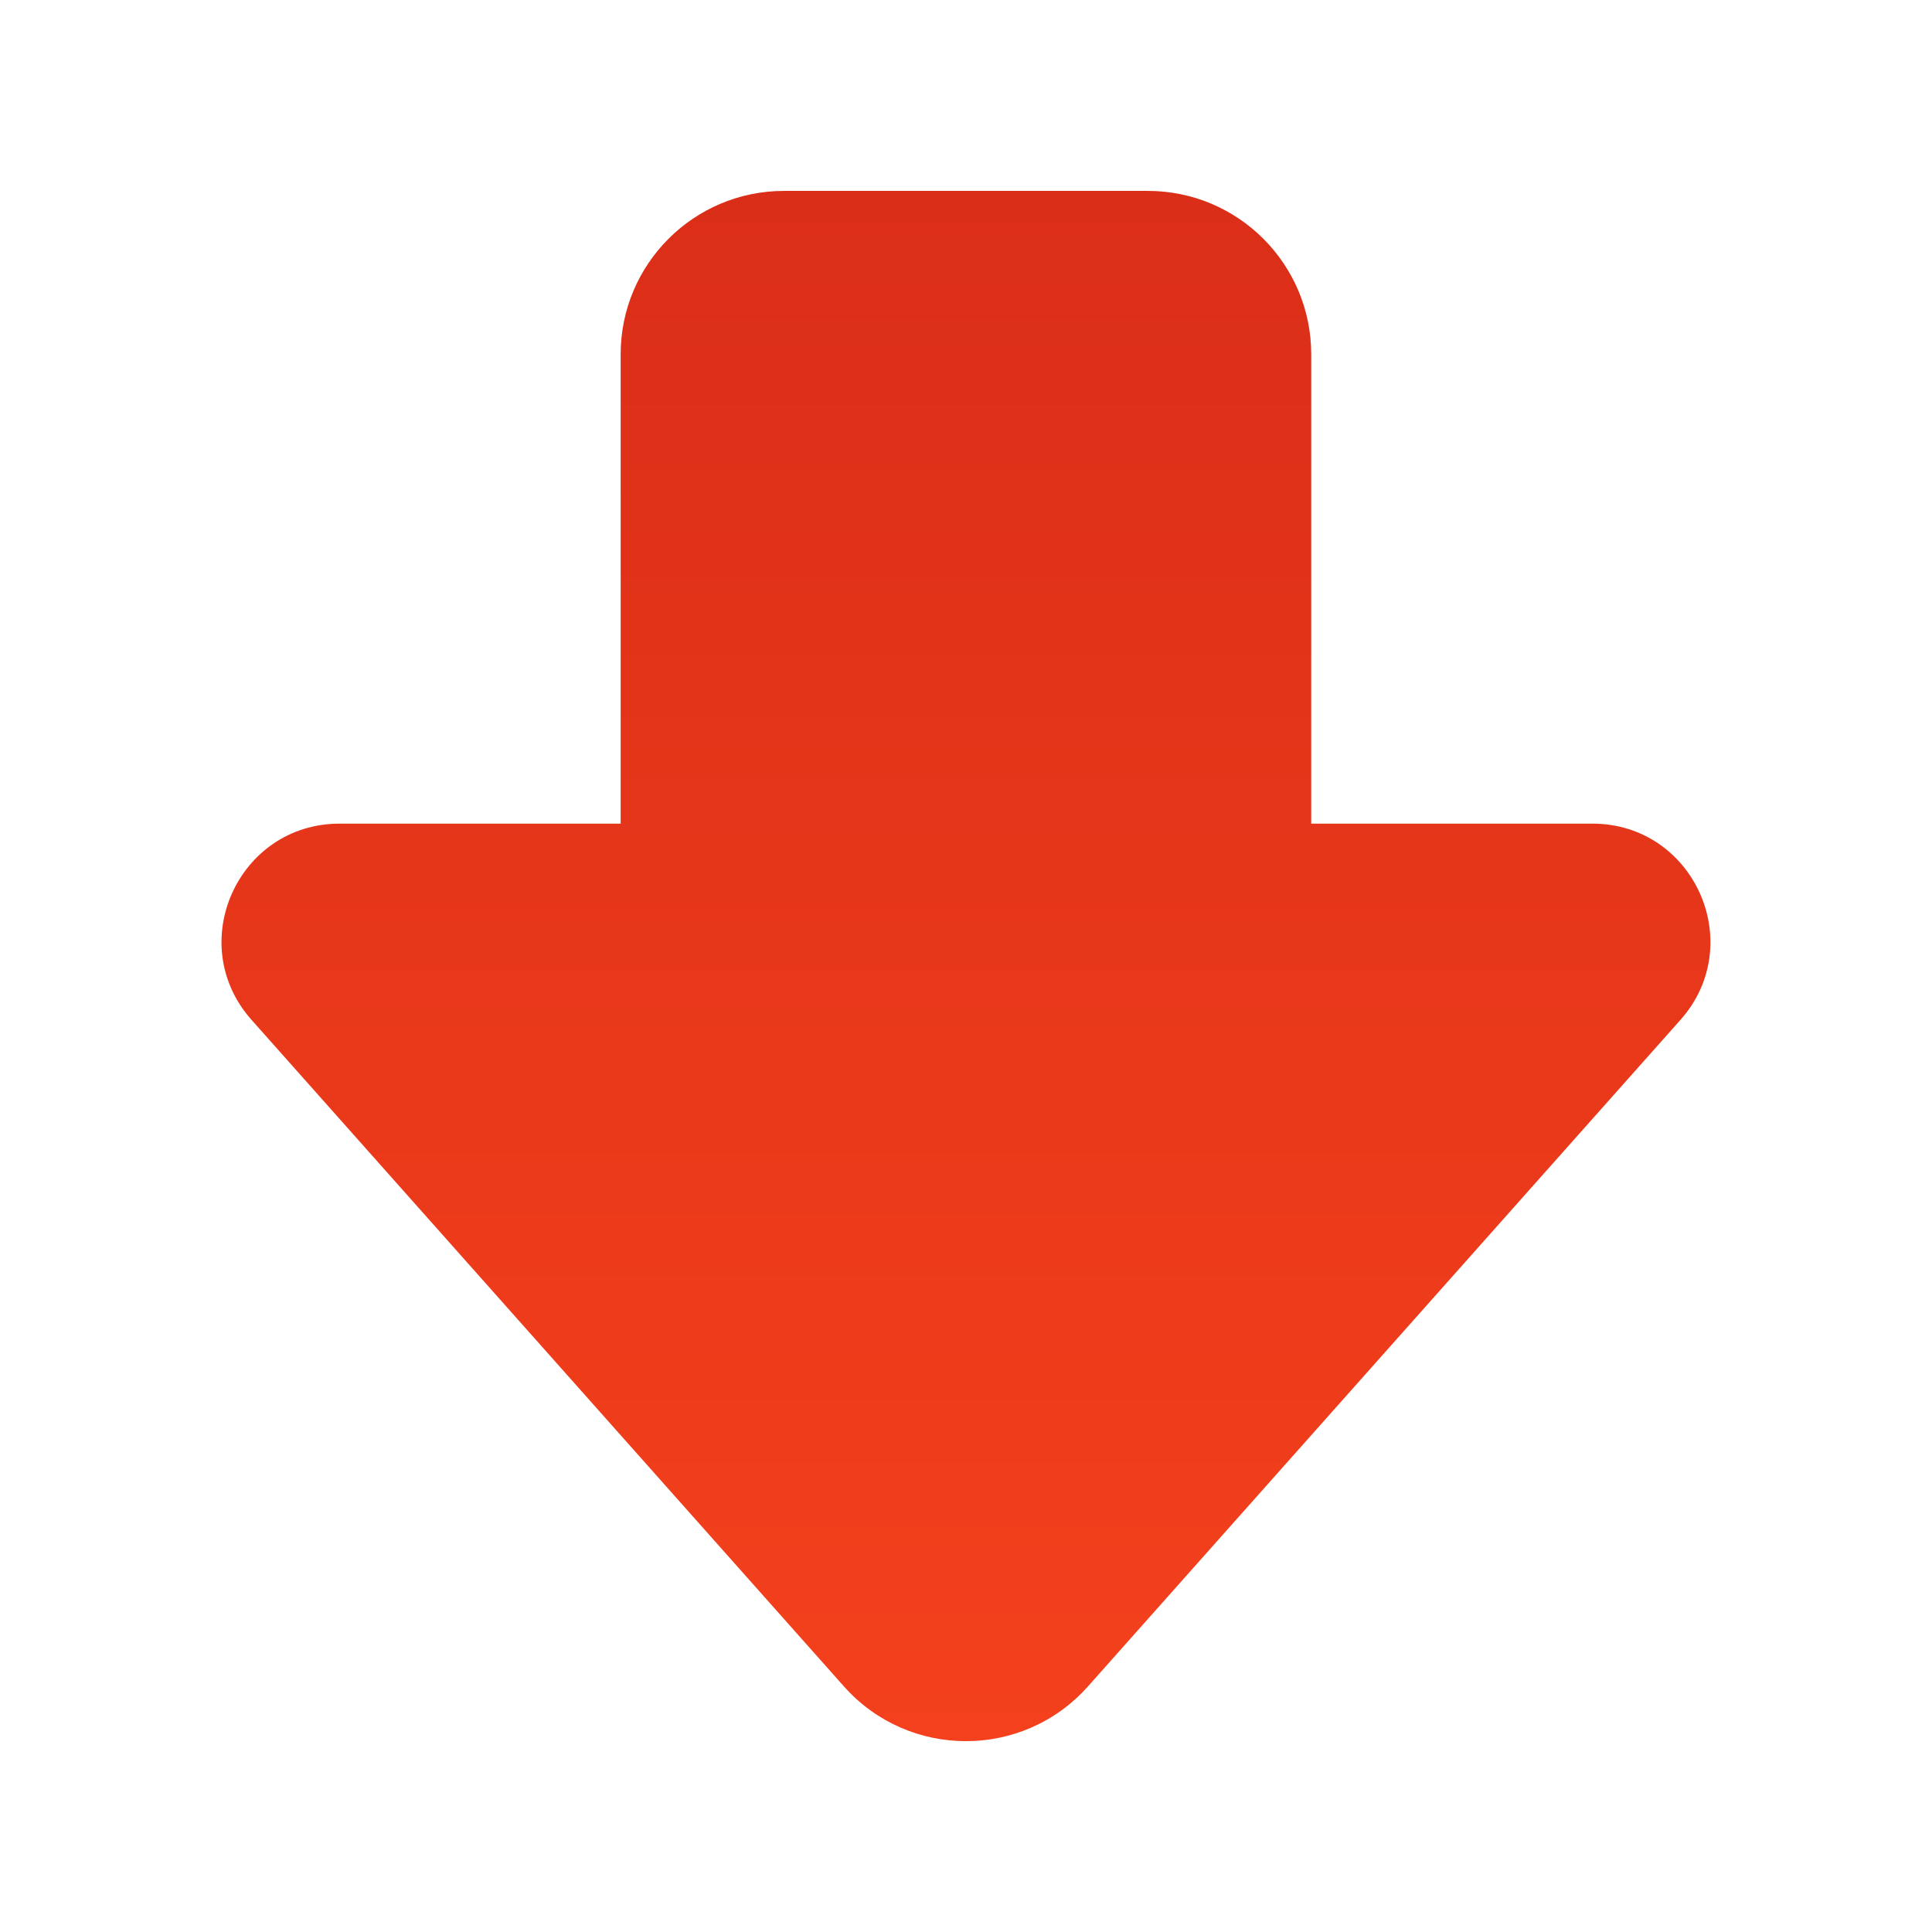 <svg width="16" height="16" viewBox="0 0 16 16" fill="none" xmlns="http://www.w3.org/2000/svg">
<path fill-rule="evenodd" clip-rule="evenodd" d="M5.14 2.934L5.14 6.821H2.813C1.97 6.821 1.523 7.816 2.083 8.446L6.988 13.965C7.526 14.571 8.473 14.571 9.011 13.965L13.917 8.446C14.476 7.816 14.029 6.821 13.187 6.821H10.859V2.934C10.859 2.187 10.253 1.581 9.506 1.581H6.493C5.746 1.581 5.14 2.187 5.14 2.934Z" fill="url(#paint0_linear_239_13648)"/>
<defs>
<linearGradient id="paint0_linear_239_13648" x1="8" y1="14.419" x2="8" y2="1.581" gradientUnits="userSpaceOnUse">
<stop stop-color="#F4401C"/>
<stop offset="1" stop-color="#DB2E18"/>
</linearGradient>
</defs>
</svg>
